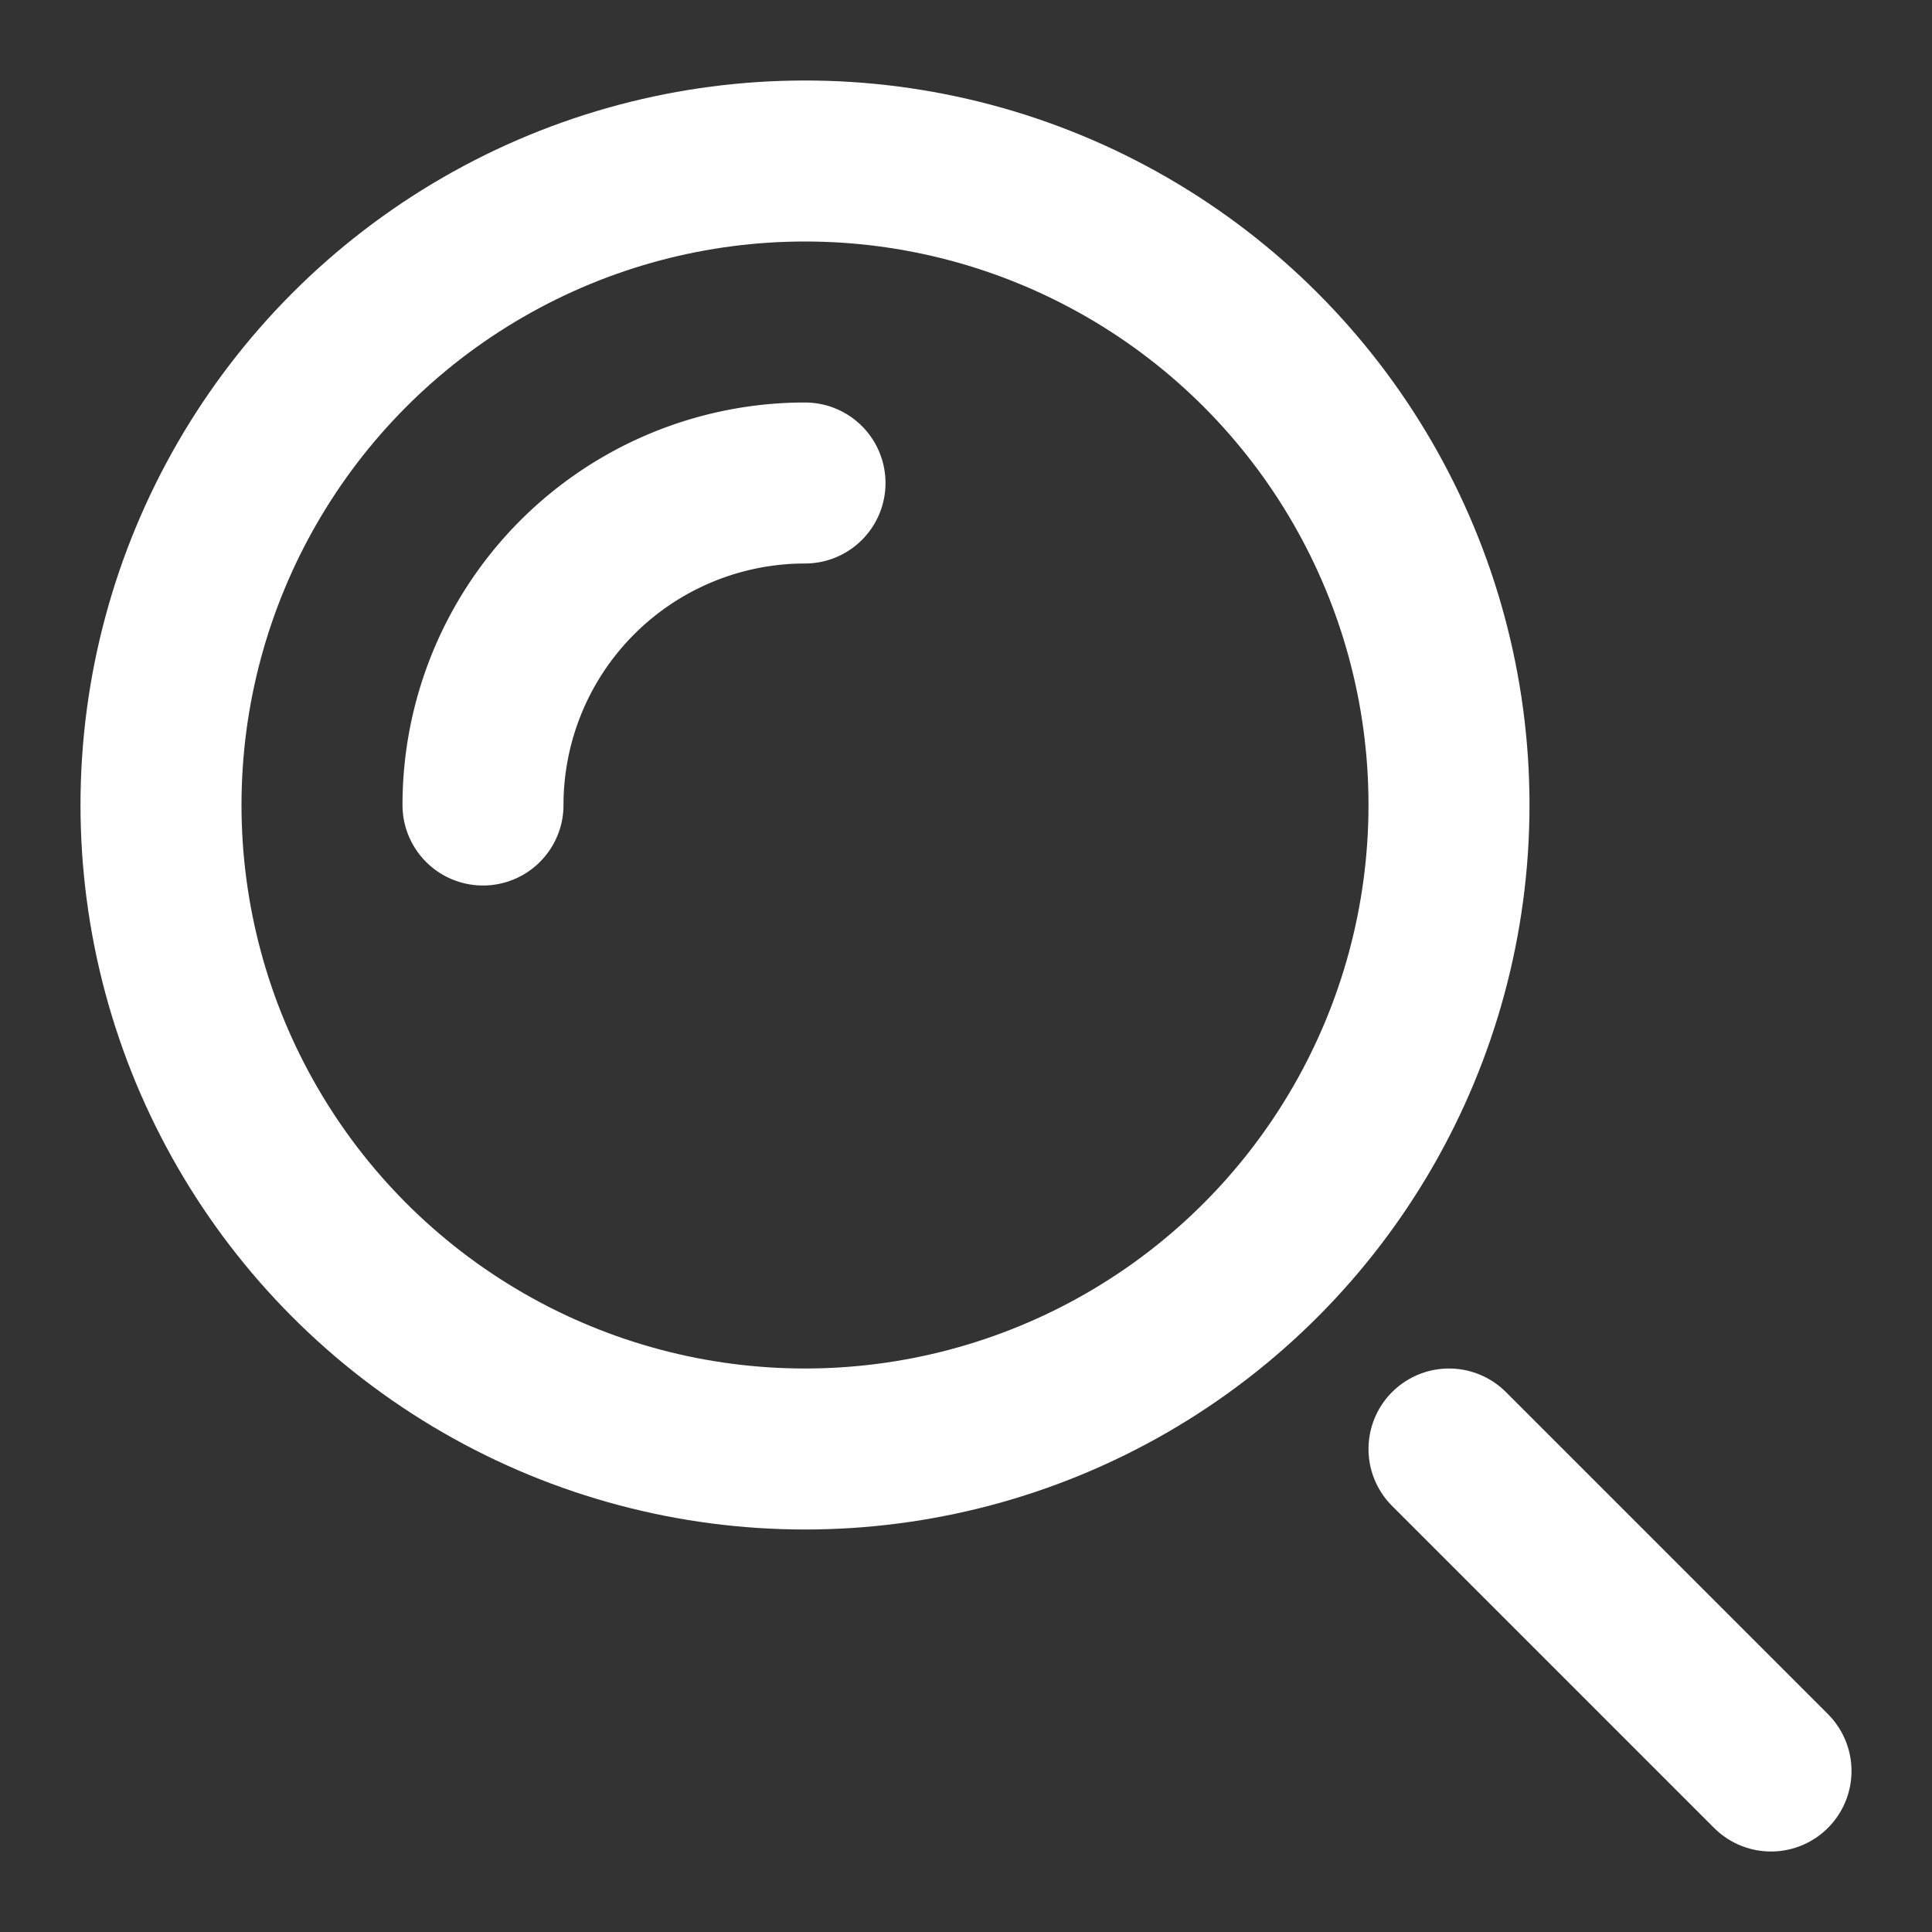 
<svg xmlns="http://www.w3.org/2000/svg" viewBox="0 0 24 24" width="24" height="24">

<rect x="0" y="0" width="24" height="24" fill="#333333" stroke="none"/>

<title>search</title>

<g class="nc-icon-wrapper" stroke-linecap="round" stroke-linejoin="round" stroke-width="2" fill="#ffffff" stroke="#ffffff">

<line data-color="color-2" x1="22" y1="22" x2="18" y2="18" fill="none" stroke-miterlimit="10"></line> 

<circle cx="10" cy="10" r="8" fill="none" stroke="#ffffff" stroke-miterlimit="10"></circle> 

<path data-cap="butt" data-color="color-2" d="M6,10a4,4,0,0,1,4-4" fill="none" stroke-miterlimit="10"></path></g></svg>